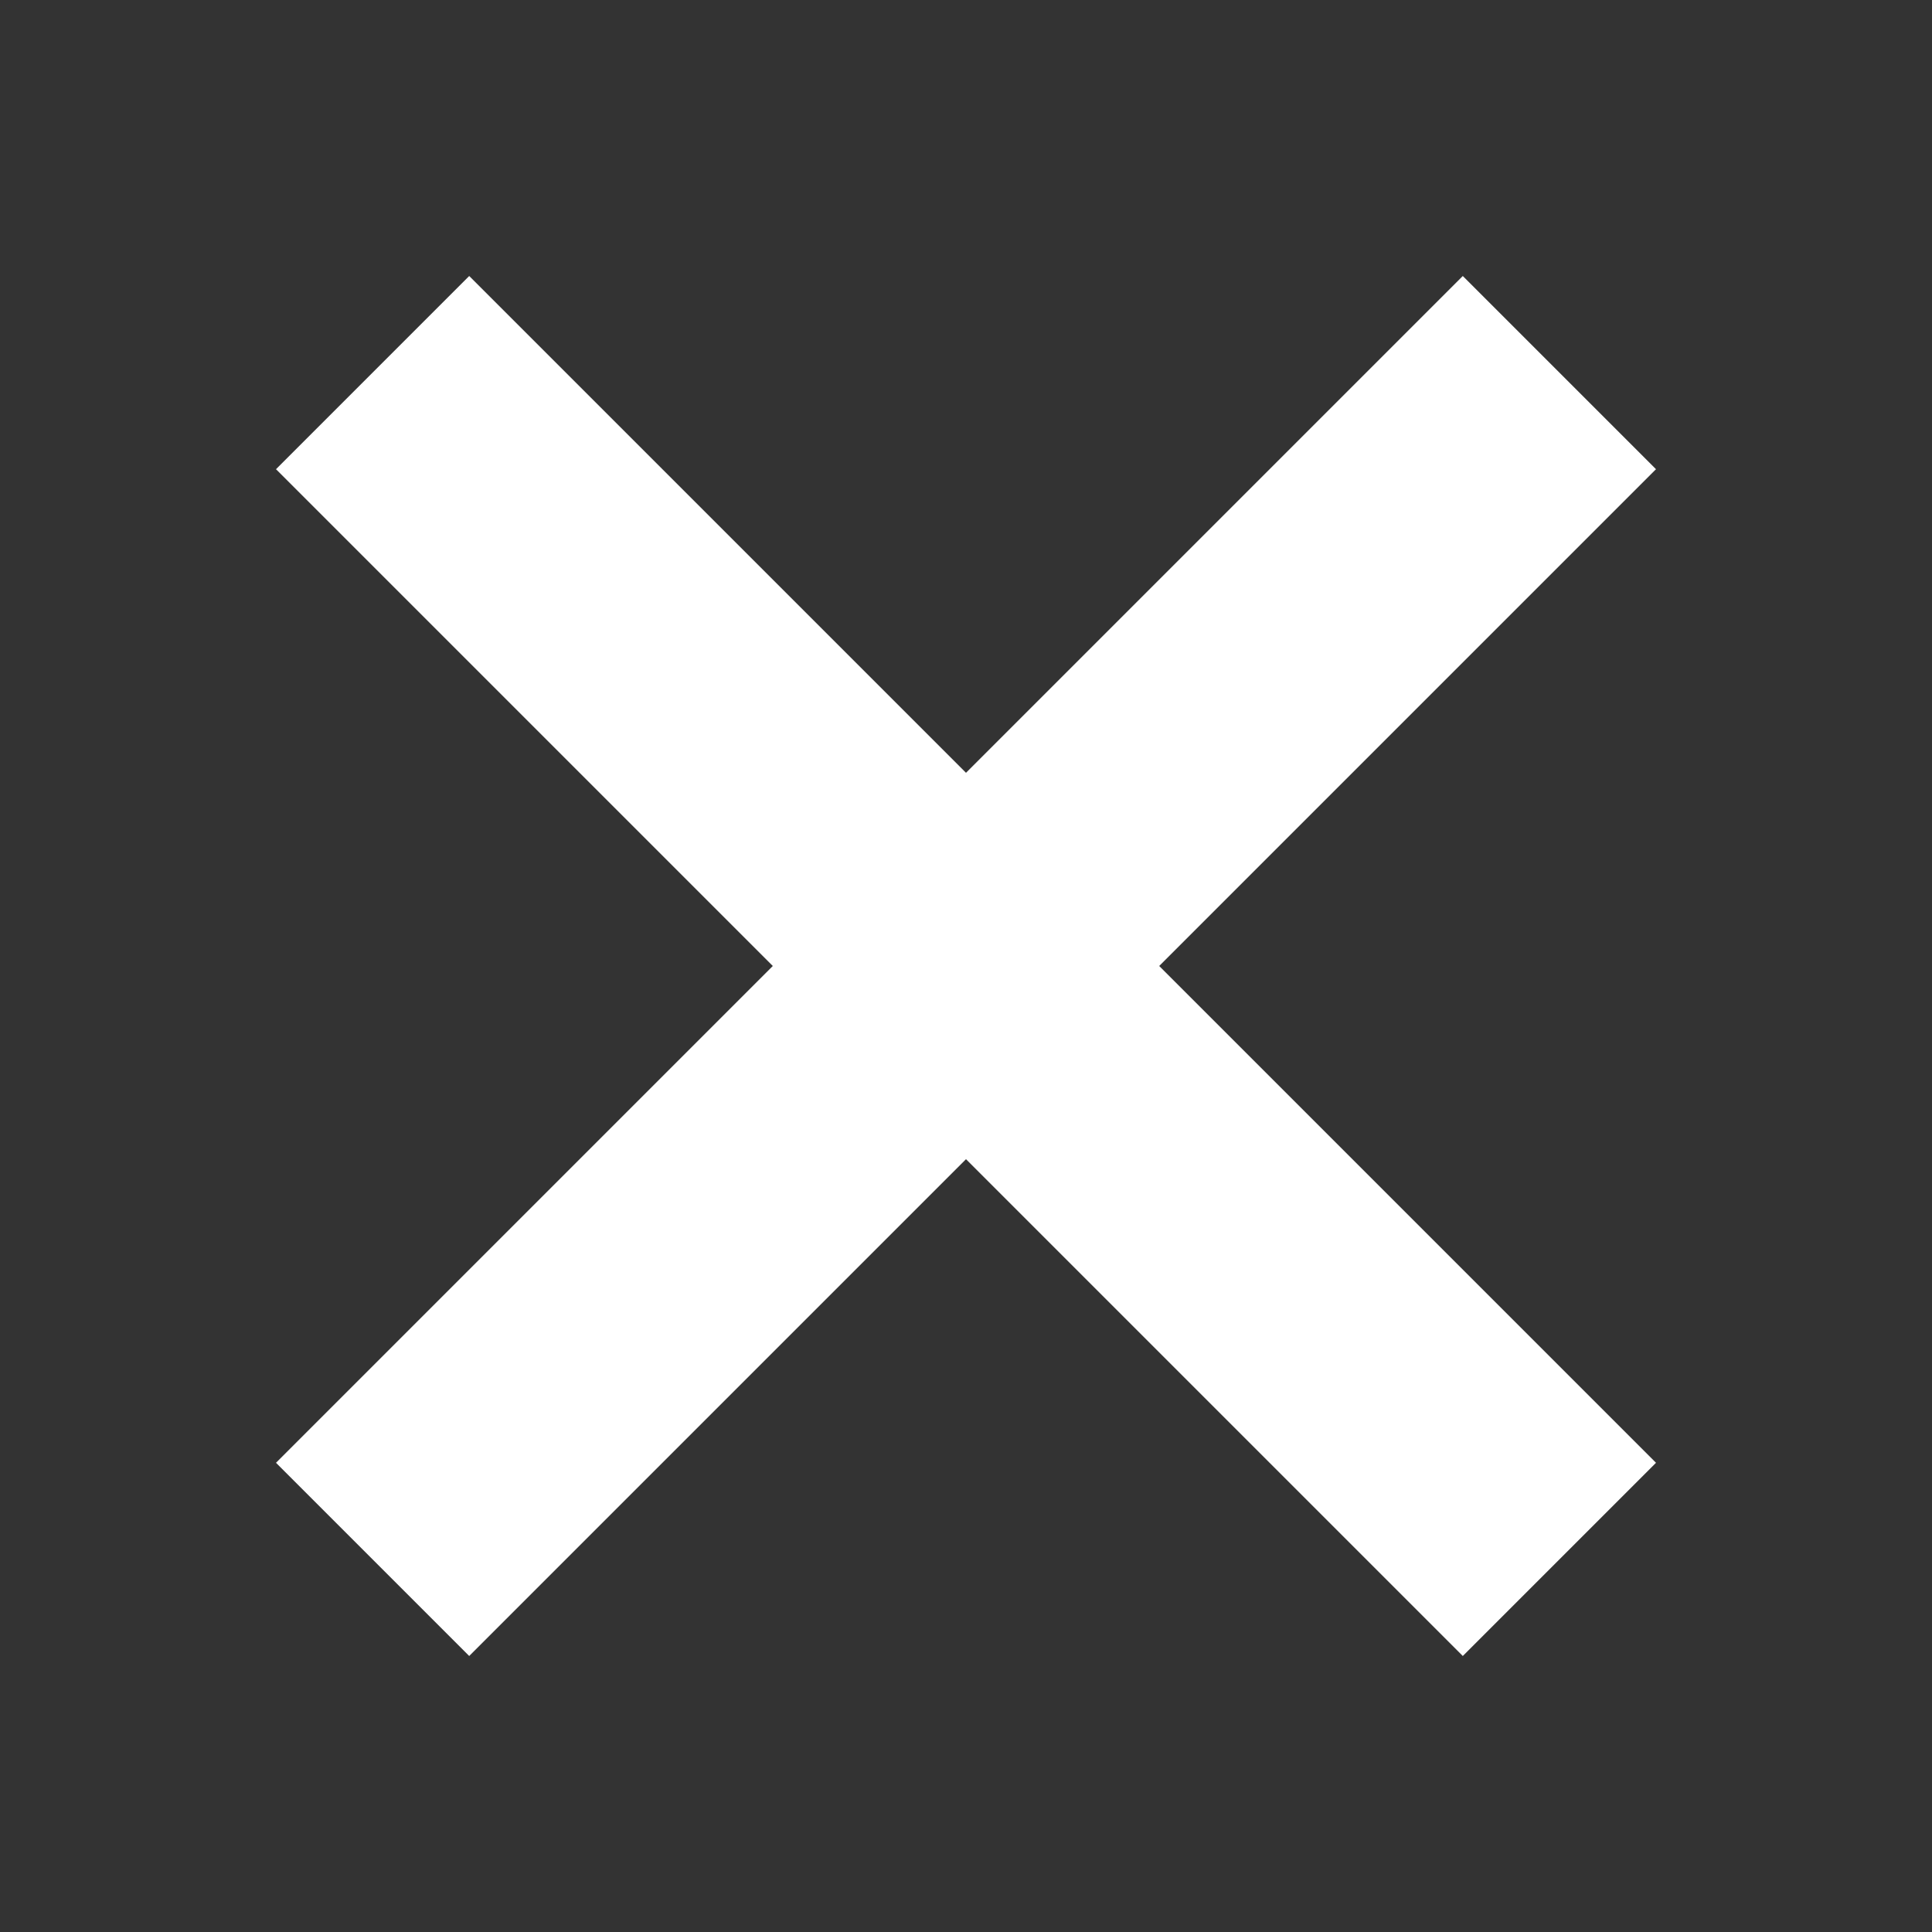 <svg width="28" height="28" viewBox="0 0 28 28" fill="none" xmlns="http://www.w3.org/2000/svg">
<rect x="0" y="0" width="28" height="28" fill="#333333" stroke="none"/>
<path d="M24 6.8L21.2 4L14 11.2L6.8 4L4 6.8L11.2 14L4 21.2L6.8 24L14 16.8L21.2 24L24 21.2L16.8 14L24 6.8Z" fill="white"/>
</svg>
